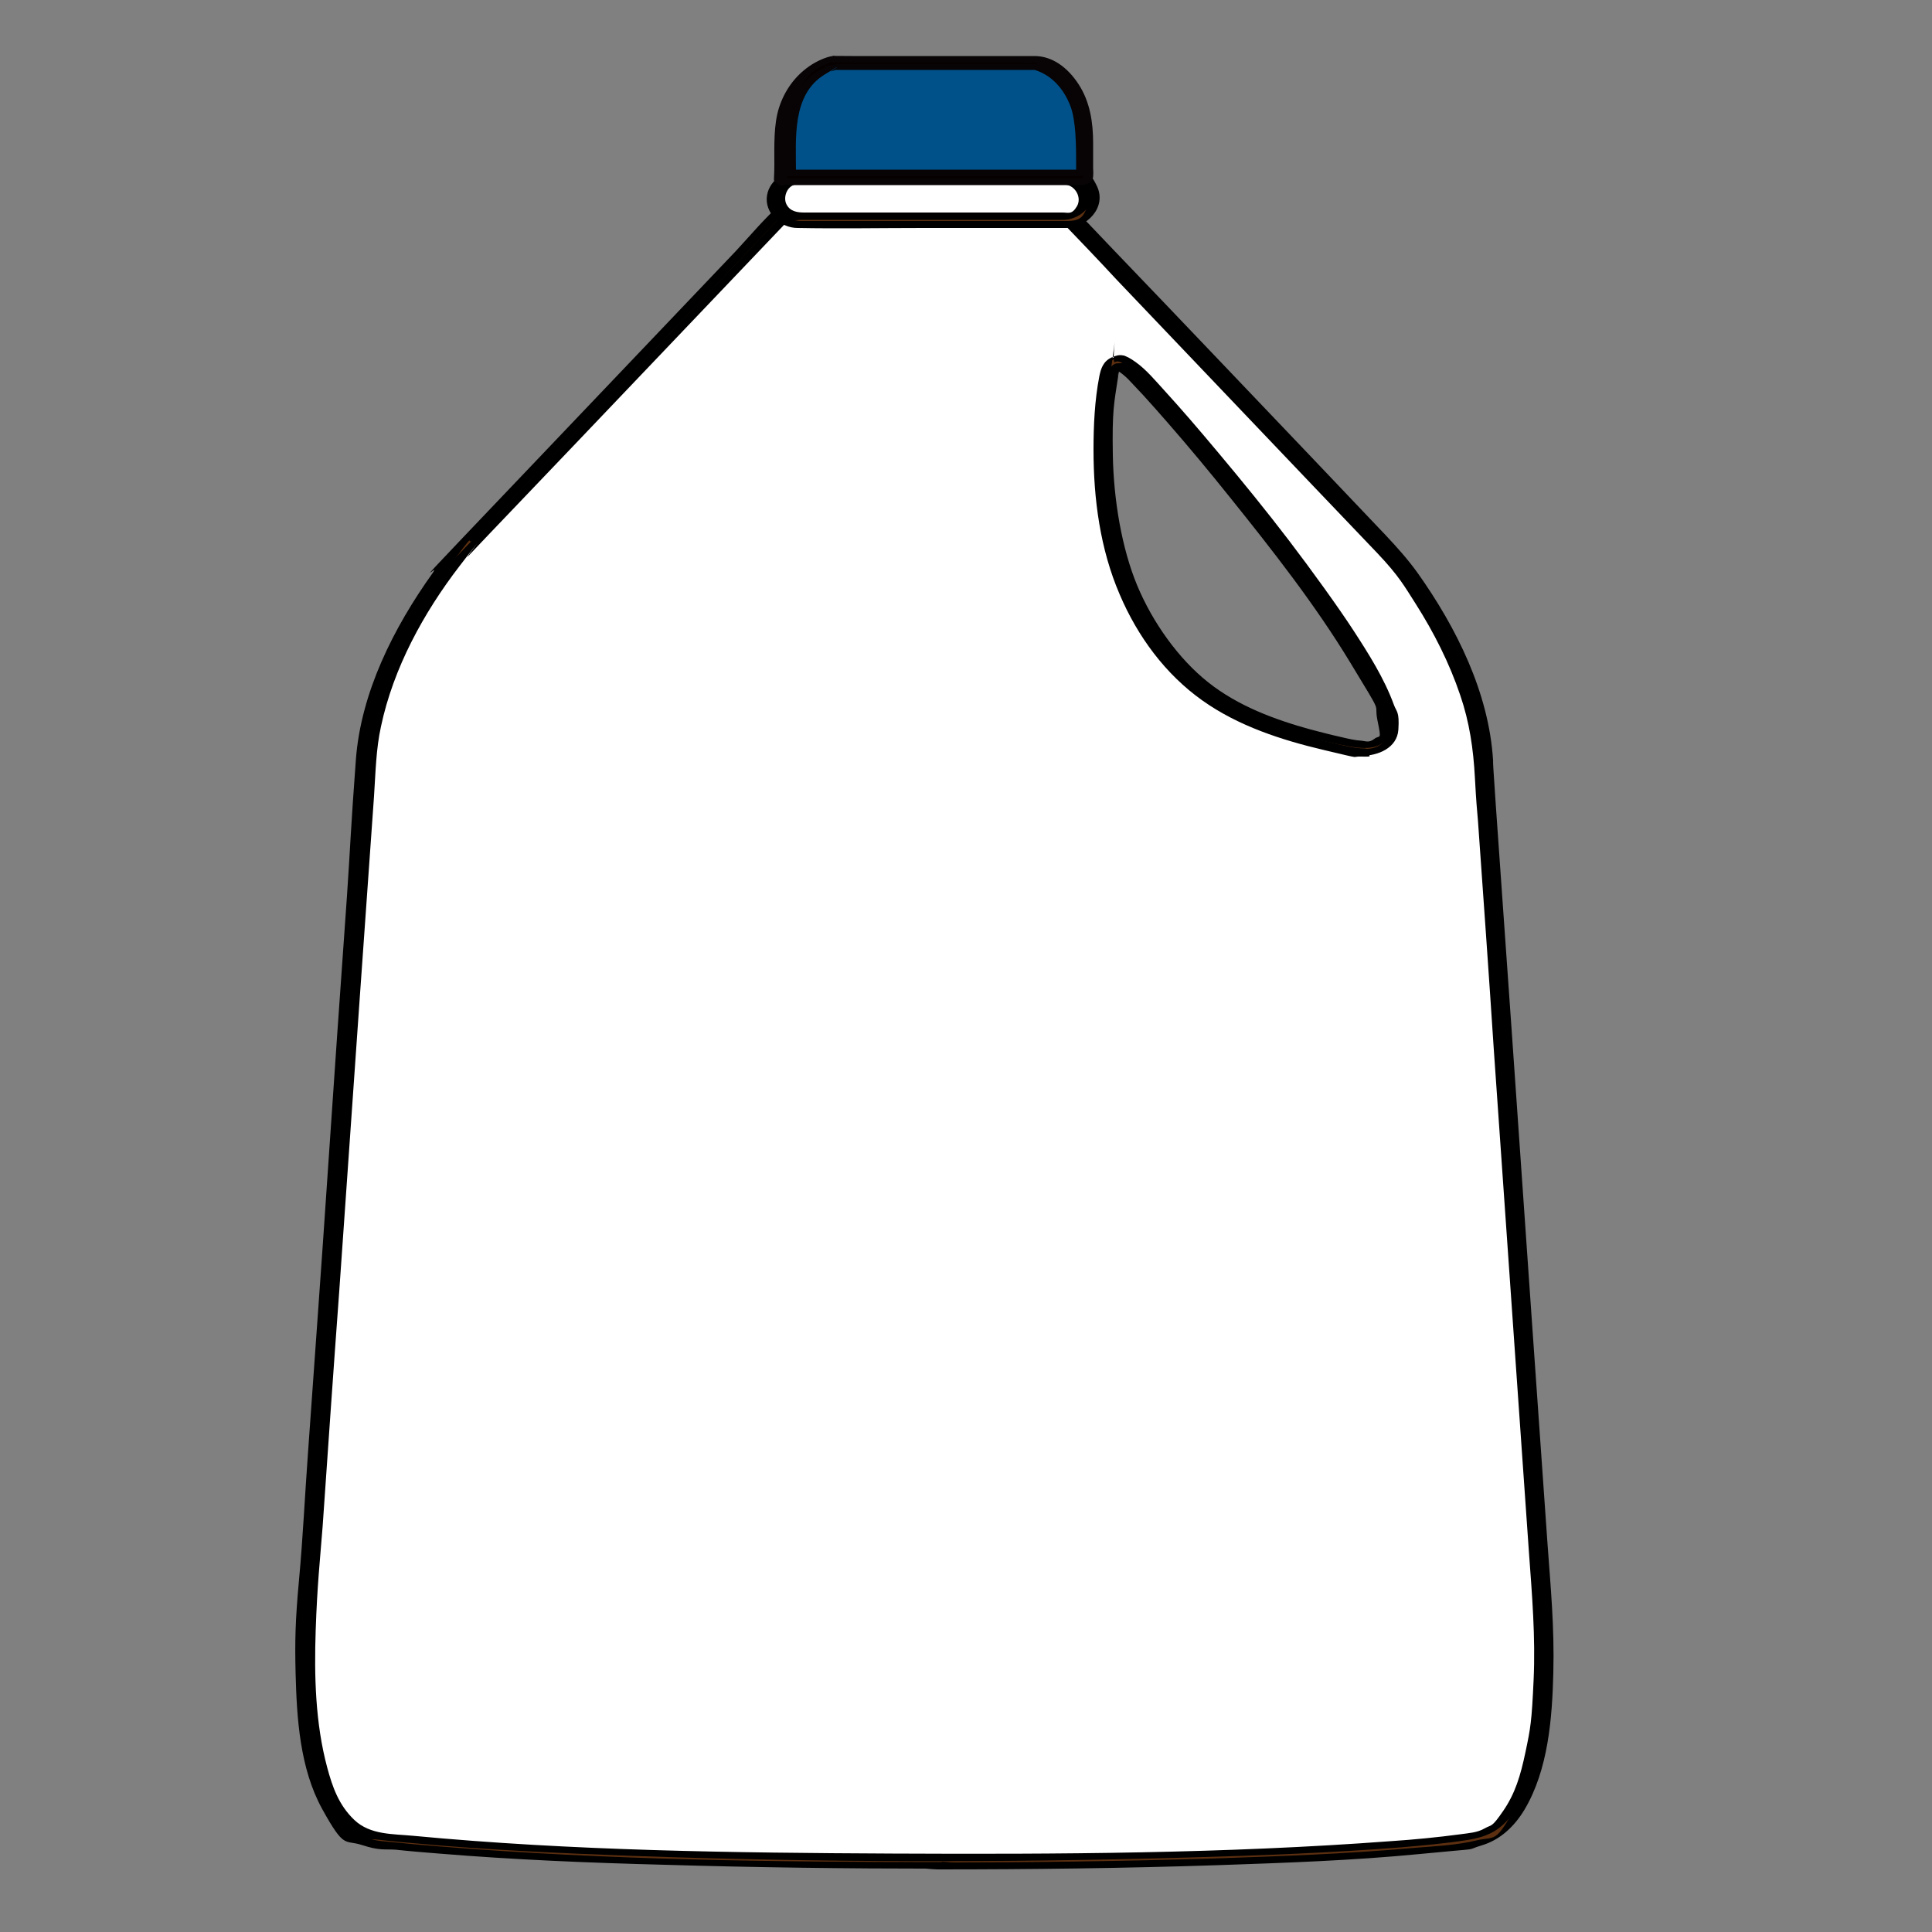 <?xml version="1.0" encoding="UTF-8"?> <svg xmlns="http://www.w3.org/2000/svg" version="1.1" viewBox="0 0 500 500"><rect x="0" y="0" width="500" height="500" fill="#808080" stroke="none"/><defs><style> .cls-1 { fill: #060000; } .cls-2 { fill: #00518a; } .cls-3 { isolation: isolate; } .cls-4 { fill: #5c2f10; } .cls-5 { fill: #fff; } .cls-6 { fill: #080405; } </style></defs><g><g id="Layer_1"><g class="cls-3"><g id="Layer_1-2" data-name="Layer_1"><g><g><g><path class="cls-5" d="M398.8,408.5l-14.6-208.1c0-28.7-23.3-56.2-23.3-56.2l-86.2-90.4h-70.6l-86.2,90.4s-23.3,27.6-23.3,56.2l-14.6,208.1s-7.1,64.8,17.5,67.6c67.4,7.9,242.8,6.9,283.7,0,24.4-4.1,17.5-67.6,17.5-67.6h0ZM359.1,189.9c-1.4,4.2-6.3,4.1-11,3.1-25.6-5.5-42-13.1-53.7-35.3-14-26.4-7.5-60.5-7.5-60.5,1-4.8,3-4.8,8.7,1.2,14.8,15.5,67.6,78.9,63.4,91.5h.1Z"></path><g><path d="M400.3,408.1c-.8-12.1-1.7-24.2-2.5-36.3-1.8-25.7-3.6-51.5-5.4-77.2-1.7-24-3.4-47.9-5-71.9-.5-6.5-.9-13.1-1.4-19.6s-.2-2.1-.2-3.1c-.4-9.7-2.5-18.9-6.3-27.9s-7.4-15.1-12.2-22-3.2-4.6-5-6.7c-4.1-4.5-8.5-8.9-12.7-13.3-17.7-18.6-35.4-37.1-53.1-55.7-6-6.3-12.1-12.7-18.1-19s-1.8-2.4-3-2.6-1.8,0-2.6,0h-60.7c-2.4,0-4.9-.2-7.3,0s-2.8,1.8-4,3l-7.3,7.7c-8.1,8.5-16.2,17-24.3,25.5-16.1,16.9-32.2,33.8-48.3,50.7s-6.5,7.2-9.3,11.3c-4.9,7.1-9.1,14.7-12.4,22.6s-5.5,17.6-5.9,27-1.8,25.1-2.6,37.6c-1.8,25.9-3.6,51.7-5.4,77.6s-3.3,47.7-5,71.6-1.5,18.7-2,28-.7,23.8,1.2,35.5c1.6,9.6,5,23.4,16,26,5.5,1.3,11.6,1.4,17.2,1.8,6.9.6,13.8,1,20.7,1.4,16.2.9,32.4,1.5,48.7,1.9,35.7.9,71.5,1,107.3.3,27.3-.5,54.8-1,82-3.8,4-.4,8.3-.6,12.2-1.8s8.6-5.3,11-9.7c6-11,6.7-24.8,6.8-37s-.1-14.6-.9-21.8c-.1-1.2-3-.5-2.9.8,1.1,10.3,1.2,20.9.5,31.2s-1.6,15.6-4.5,22.8-5.8,11.1-12,12.3c-11.8,2.2-24.1,2.6-36,3.2-18.3,1-36.7,1.5-55.1,1.9s-42.9.5-64.4.4c-21.1-.1-42.1-.5-63.2-1.3s-35.3-1.5-52.9-3c-3.5-.3-7-.7-10.4-1.1s-5.5-1.2-7.7-3.1c-5-4.4-7.2-11.5-8.5-17.8-2.9-13.6-2.8-27.9-1.8-41.7s.6-7.3.8-10.9c.7-9.9,1.4-19.9,2.1-29.8,1-14.8,2.1-29.6,3.1-44.4s2.3-32.9,3.4-49.3,2-29.3,3.1-43.9,1.3-19,2-28.5.3-3.5.4-5.3c.5-10,2.6-19.4,6.6-28.7s8.6-16.8,14.2-24.4,2.3-3,3.7-4.4c7.2-7.6,14.5-15.2,21.7-22.8l33.4-35.1c8.6-9,17.1-18,25.7-27,1.3-1.4,2.6-2.7,3.9-4.1l-1.7.6h70.6c-.1.6-1.2-1-.4,0s2.3,2.4,3.4,3.5c11.8,12.4,23.7,24.9,35.5,37.3s26.1,27.4,39.1,41.1c2.6,2.7,5.2,5.3,7.7,8.1,5.1,5.8,9.3,12.8,12.9,19.6s6.8,14.5,8.6,22.3,1.5,9.5,1.7,14.4.4,5.8.6,8.6c1,14.8,2.1,29.5,3.1,44.3,1.5,20.8,2.9,41.6,4.4,62.4,1.4,19.5,2.7,39,4.1,58.5.8,10.8,1.5,21.7,2.3,32.5v1.5c.2,1.2,3.1.5,3-.8h-.3Z"></path><path d="M357.7,189.8c-1,2.7-3.4,3-6,2.7s-6-1.1-8.9-1.9c-5.3-1.3-10.5-2.8-15.6-4.9-9.2-3.7-17.4-9.3-23.8-17-14.4-17.6-18-41.2-16.1-63.3s.5-5.1.9-7.7.2-1.3.4-1.9.3-.8.5-1.1.3,0,0-.2c-.4,0,.2.2.3.2.5.2.9.5,1.3.8,2.8,2.1,5.2,5,7.5,7.5s4.4,5,6.6,7.5c11.7,13.5,22.9,27.5,33.4,42s9.5,13.5,13.7,20.7c1.5,2.7,3,5.4,4.2,8.3s1.6,4.1,1.8,6.3,0,1.4-.2,2c-.4,1.2,2.6.9,2.9-.3.6-1.7.1-3.8-.4-5.5-.8-2.7-2-5.3-3.3-7.8-3.7-7.3-8.3-14.1-13-20.8-5.6-8-11.5-15.7-17.6-23.4-5.7-7.2-11.5-14.3-17.5-21.2s-8.9-10.7-14-15.4-3.5-3.2-5.8-3-3.1,1.9-3.5,3.7-.6,3.4-.8,5.2c-1.2,9.6-1.2,19.3,0,28.9s5.7,25,13,35.6,14,15.2,23.5,19.7,10.3,4.1,15.6,5.6,5.9,1.5,8.9,2.2,5.9,1.3,9,.8,4.8-1.8,5.7-4.4-2.3-1.4-2.8-.3v.4Z"></path></g></g><g><path class="cls-4" d="M243.3,482.7h0c-61.6,0-116.1-2.1-145.7-5.6-25.3-3-18.7-66.1-18.4-68.8l14.5-208c0-28.6,23.3-56.6,23.5-56.8l86.2-90.4c.2-.2.5-.3.8-.3h70.6c.3,0,.6,0,.8.3l86.2,90.4c.3.3,23.6,28.2,23.6,57l14.6,208c.3,2.6,6.7,64.6-18.4,68.8-20.2,3.4-74.4,5.6-138.3,5.6v-.2ZM204.7,54.8l-85.8,90.1c-.2.2-23,27.6-23,55.5l-14.6,208.2c0,.7-6.7,63.8,16.5,66.5,29.5,3.5,83.9,5.5,145.4,5.5h0c63.7,0,117.9-2.2,137.9-5.5,23.1-3.9,16.6-65.9,16.6-66.5l-14.6-208.1c0-28-22.8-55.3-23-55.6l-85.8-90h-69.7.1ZM352.9,194.6c-1.4,0-3-.2-4.9-.6-25.4-5.5-42.4-13.1-54.4-35.8-14.1-26.5-7.7-60.9-7.6-61.2.2-1.2.9-4.3,3.4-4.3s3.8,1.5,7.2,5c11.9,12.4,68.3,78.6,63.7,92.6-1,2.9-3.4,4.4-7.3,4.4h-.1ZM289.3,94.8c-.6,0-1.1,1.4-1.3,2.6,0,.3-6.3,34,7.4,59.8,11.7,22.1,27.7,29.3,53,34.7,1.7.4,3.2.6,4.5.6,3.8,0,4.8-1.7,5.2-2.9,3.8-11.5-46.5-73-63.2-90.4-3.4-3.6-4.9-4.3-5.6-4.3h0Z"></path><g><path d="M243.8,481.9c-43.1,0-86.4-.5-129.5-4-3.7-.3-7.4-.6-11.1-1s-5.8-.3-8.4-1.4c-4.5-1.9-7.5-6.1-9.5-10.4-5-11-5.7-24-5.7-35.9s1-20.5,1.7-30.8c1.4-19.3,2.7-38.6,4.1-57.9,1.8-25.5,3.6-50.9,5.3-76.4,1.3-18.6,2.6-37.2,3.9-55.8s.4-7.6.7-11.3c1.1-17.5,9.5-34.3,19.6-48.4s4.8-6,8-9.3c6.5-6.8,12.9-13.6,19.4-20.4,16.7-17.6,33.5-35.1,50.2-52.7,2.7-2.8,5.4-5.7,8.1-8.5l2.5-2.6c.3-.4,1.2-.9,1.3-1.4s-1.3,0-.3,0h67.3c1.2,0,2.3-.3,3.2.4,1.6,1.3,3,3.1,4.4,4.6,2.8,2.9,5.5,5.8,8.3,8.7,8,8.4,16.1,16.9,24.1,25.3,15,15.8,30.1,31.5,45.1,47.3,3,3.2,5.7,6.2,8.2,9.8,10,14.2,18.5,31.3,19.1,49,.4,11.2,1.5,22.4,2.2,33.5,1.7,23.7,3.3,47.5,5,71.2,1.7,23.9,3.4,47.9,5,71.8.8,11.1,1.4,22.3,2.3,33.5s1,14.7.9,22.1c-.2,11.9-1,25.2-6.6,35.9s-5.6,8.3-10.5,9.5-10.6,1.5-15.8,1.9c-17.6,1.6-35.3,2.2-53,2.8-23.2.7-46.4,1-69.6,1s-3,1.8-1.1,1.8c24.3,0,48.5-.3,72.7-1.1,17.4-.6,34.9-1.2,52.3-2.9s10.8-.7,15.8-2.2c4.8-1.4,8.5-4.9,11.1-9.2,6.2-10.4,7.2-23.7,7.5-35.5s-.7-22.2-1.5-33.3l-4-57c-1.8-25.9-3.6-51.7-5.4-77.6s-2.7-37.9-4-56.8-.4-7.7-.7-11.5c-1.1-17.5-9.5-34.3-19.5-48.4-2.6-3.6-5.3-6.6-8.3-9.8-6.5-6.8-12.9-13.6-19.4-20.4-16.9-17.7-33.8-35.5-50.8-53.2l-8.1-8.5c-1.2-1.3-2.3-2.7-3.7-3.8s-3.3-.7-4.9-.7h-64.2c-4.4,0-4.1-.3-5.6,1-4.1,3.7-7.7,8-11.4,12-8,8.4-15.9,16.7-23.9,25.1-15.4,16.2-30.9,32.4-46.3,48.6s-5.8,6.2-8.4,9.8c-10,14-18.5,30.8-19.8,48.2s-1.5,23.5-2.3,35.2c-1.7,24-3.4,48-5,71.9s-3.4,48.2-5.1,72.4c-.8,10.9-1.3,21.8-2.3,32.6s-1.1,16.2-.9,24.3c.3,11.7,1.1,24.7,6.9,35.2s5.7,7.8,10.3,9.3,5.8,1,8.7,1.2c3.7.4,7.4.7,11.2,1,19.4,1.6,38.9,2.4,58.3,2.9,23.5.7,47.1,1,70.6,1s3-1.8,1.1-1.8h.2Z"></path><path d="M203.5,54.6c-11,11.5-21.9,23-32.9,34.5-15.8,16.5-31.5,33.1-47.3,49.6s-5.5,5.6-7.8,8.7c-9.7,12.9-17.8,28.1-20.4,44.1-.8,5.1-.9,10.5-1.2,15.6l-1.5,22c-1.6,23.4-3.3,46.9-4.9,70.3s-3.4,48.6-5.1,73-1.5,24.2-2.5,36.3-.9,12.1-.9,18.2c0,11.8.3,24.5,4.5,35.7s4,8.8,8,11.4,4,1.8,6.3,2.1c3.4.4,6.8.7,10.2,1,18.5,1.7,37.1,2.5,55.6,3.2,48.2,1.7,96.4,1.8,144.6.4,18.1-.5,36.2-1.2,54.3-2.6,5.7-.5,11.5-1,17.2-1.9s8.6-2.7,11.6-6.5,5.1-9.8,6.3-15.1,2-12.4,2.3-18.6c.4-8.9.2-18-.6-26.9s-1.4-19.4-2.1-29c-1.6-23.5-3.3-46.9-4.9-70.4-1.7-24.4-3.4-48.8-5.1-73.2s-2-24.2-2.5-36.3c-.3-7.8-1.6-15.1-4.2-22.4s-6.9-15.9-11.6-23.2-6.1-8.9-9.8-12.9c-14.4-15.1-28.8-30.3-43.3-45.4s-26.2-27.5-39.3-41.2c-.9-.9-1.4-1.1-2.7-1.1h-68.6c-7,0-3,1.8-1.1,1.8h69.5c.2-.2-.6-.5-.6-.2s.9,1,1.1,1.1c5,5.2,10,10.4,14.9,15.7,16.9,17.7,33.7,35.4,50.6,53.1,5.6,5.9,11.2,11.7,16.8,17.6s7,8.5,10,13.2c4.7,7.4,8.7,15.3,11.5,23.6,2.4,7,3.4,13.9,3.8,21.3s.5,7.5.8,11.3c1.4,19.7,2.8,39.4,4.1,59.2,1.8,25.3,3.5,50.6,5.3,75.9s2.5,36.2,3.8,54.3c.8,10.9,1.7,21.8,1.2,32.8s-.8,12.5-2.1,18.7-2.7,10.8-5.8,15.3-2.9,3.4-4.8,4.5-4.1,1.2-6.2,1.5c-6,.8-12.1,1.4-18.2,1.8-42.8,3.2-85.9,3.4-128.8,3.2-41.3-.2-82.9-.7-124.1-4.6-5.2-.5-11.1-.2-15.2-4.1s-5.7-8.7-7-13.5c-3.1-11.5-3.4-23.8-3-35.6s1.1-17.9,1.8-26.9c1.4-20.3,2.8-40.6,4.3-60.9,1.8-25.3,3.5-50.5,5.3-75.8l3.7-52.3c.4-6,.5-12.1,1.8-18,3.2-15.1,11-29.4,20.4-41.6,9.4-12.2,1-1.3,2.1-2.4l5.7-6,21.3-22.3c16.3-17.1,32.5-34.1,48.8-51.2s6-6.3,9-9.4-1.6-1.3-2.4-.6h0Z"></path><path d="M353.4,193.7c-3.3,0-6.5-1-9.7-1.7s-5.7-1.4-8.5-2.3c-5.2-1.6-10.2-3.5-15-6-9.5-5-17.2-12.5-22.8-21.7-11.3-18.4-13.4-41.7-10.4-62.7s.3-4.7,1.6-5.6,4.1,2.1,4.9,2.9,2.1,2.2,3.1,3.3c4.2,4.5,8.3,9.2,12.3,14,11.8,13.9,23.3,28.2,33.8,43.2,4.5,6.5,9,13.1,12.5,20.2s2.4,5.1,3.2,7.8.9,3.6.4,5.3c-.8,2.5-2.9,3.4-5.3,3.4s-1.6.2-1.9.8.2,1,.8,1c4.2,0,9.2-2,9.5-6.8s-.5-4.5-1.2-6.5c-2.5-6.8-6.5-13.1-10.4-19.1s-10.9-15.7-16.7-23.3-11.9-15.1-18.1-22.5-9.4-11.1-14.3-16.5c-2.3-2.5-4.5-5.2-7.3-7.2s-4-2.2-6.2-1.2-2.8,2.9-3.2,4.9c-1.2,6.2-1.5,12.7-1.5,19,0,12.7,1.7,25.7,6.8,37.5,4.6,10.8,11.8,20.6,21.4,27.4,9.3,6.6,20.4,10.2,31.4,12.8s6.5,1.6,9.8,1.7,1.6-.2,1.9-.8-.2-.9-.8-1v-.3Z"></path><path d="M289.1,94c-2.5.5-2.6,3.9-2.9,6-.5,3.3-.8,6.7-.9,10.1-.5,11,.2,22.2,3,32.9,3,11.1,8.5,21.8,16.6,30.1s16,12,25.5,15.2,10.9,3.2,16.4,4.4,11.4,2,12.8-3.4,0-3.5-.5-5.1c-.8-2.6-2-5.1-3.3-7.6-3.7-7-8.1-13.6-12.7-20.1s-11.4-15.6-17.4-23.2c-5.6-7.2-11.4-14.2-17.3-21.1s-4.9-5.7-7.4-8.5-4.7-5.3-7.3-7.6-2.3-2.1-3.8-2.1-1.6.2-1.9.8.2.9.8,1h.1c.3.2.6.3.9.5,1,.7,2,1.6,2.8,2.5s2.2,2.3,3.2,3.4c2.2,2.4,4.3,4.8,6.4,7.2,5.5,6.3,10.9,12.8,16.1,19.3,11,13.7,22,27.7,31.1,42.7s6,9.7,7.1,15.1.6,3.6-.8,4.7-2.2.6-3.3.5c-1.7-.1-3.4-.5-5.1-.9-2.7-.6-5.4-1.3-8.1-2-9.4-2.6-18.8-6.1-26.5-12.2s-14.4-15.5-18.4-25.1-6.1-22.2-6.3-33.7.3-13.3,1.3-19.9,0-.4,0-.6,0,0,0,0c0-.4.1-.7.3-1.1.2-.6.6-.7-.2-.5.5,0,1.4-.6,1.2-1.2s-1.2-.5-1.7-.4h.2Z"></path></g></g></g><g><g><path class="cls-5" d="M281.9,51.5c0,3.1-2.7,5.6-5.9,5.6h-69.2c-3.3,0-5.9-2.5-5.9-5.6h0c0-3.1,2.7-5.6,5.9-5.6h69.2c3.3,0,5.9,2.5,5.9,5.6h0Z"></path><path d="M280.4,51.6c0,2.7-1.9,4.6-4.6,4.6h-67.5c-1.9,0-3.7-.2-5-1.8-2.3-2.8-.9-7.6,3-7.7s2.3,0,3.5,0h66.2c2.5.4,4.3,2.6,4.3,5.1s2.9.4,2.9-.8c-.1-3.8-3.6-6-7.1-6.1s-2.7,0-4,0h-59.8c-14,0-9.4-.7-12.1,3.4s-1.3,4.9.2,6.9,3.5,2.6,5.6,2.6h67.8c1.9,0,3.7,0,5.4-.9s3.8-3.2,3.9-5.7-2.9-.6-2.9.4h.2Z"></path></g><g><path class="cls-4" d="M275.9,58.2h-69.2c-3.9,0-7-3-7-6.7s3.1-6.7,7-6.7h69.2c3.9,0,7,3,7,6.7s-3.1,6.7-7,6.7ZM206.7,46.9c-2.7,0-4.9,2-4.9,4.5s2.2,4.5,4.9,4.5h69.2c2.7,0,4.9-2,4.9-4.5s-2.2-4.5-4.9-4.5h-69.2Z"></path><g><path d="M276.5,57.2h-69.2c-5.1,0-8.3-6.6-4.2-10.3s2.8-1.3,4.5-1.3h67.7c3.9,0,7,3.5,6.1,7.4s-2.7,4.1-5.2,4.2-2.3,1.9-.3,1.8c5.3,0,10.6-5.3,8-10.8s-4.5-4.4-7.7-4.4h-68.6c-3.7,0-8.4,2.4-9.1,6.8s3.4,8.4,7.9,8.4c10.8.2,21.7,0,32.6,0h36.7c.6,0,1.6-.2,1.9-.8s-.2-1-.8-1h-.3Z"></path><path d="M206.9,46c-2.5,0-5.2,1.5-6.2,3.9s.1,4.9,2.3,6.2,3,.8,4.6.8h67.6c3.5,0,8.4-3.1,6.7-7.4s-3.6-3.5-6.2-3.5h-68.6c-.6,0-1.6.2-1.9.8s.2,1,.8,1h64.8c12.7,0,2.6,0,3.9,0s.8,0,1.2,0c2.5.4,4.1,3.4,2.8,5.6s-2.2,1.6-3.7,1.6h-66.9c-1.8,0-3.7-.3-4.6-2.2s.3-5,2.8-5.1,2.3-1.9.3-1.8h.3Z"></path></g></g></g><g><path class="cls-2" d="M268.1,16.3h-52.3s-12.6,2.4-12.6,20.1v9.5h77.4v-9.5c0-17.7-12.6-20.1-12.6-20.1h.1Z"></path><g><path class="cls-1" d="M280.7,46.9h-77.4c-.6,0-1.1-.5-1.1-1.1v-9.5c0-18.4,13.3-21.1,13.4-21.1h52.7c.1,0,13.4,2.7,13.4,21.1v9.5c0,.6-.5,1.1-1.1,1.1h.1ZM204.4,44.8h75.3v-8.4c0-16-10.4-18.8-11.6-19h-52.1c-1.2.3-11.6,3-11.6,19,0,0,0,8.4,0,8.4Z"></path><g><path class="cls-6" d="M281.3,46.1c-3.9,0-7.7,0-11.6,0h-25.7c-8.8,0-17.6,0-26.4,0h-12.1c-.4,0-1.1.1-1.5,0-.6-.2-.3-1.7-.3-2.3v-6.5c0-5,.6-10.1,3.3-14.5s4.5-5.2,7.4-6.4.4-.2.6-.2c-.3.1,0,0,.3,0s.9-.2.2,0-.2,0,0,0,.5,0,.8,0c6.9,0,13.8,0,20.7,0h25.4c1.7,0,3.5.1,5.2,0s-.3-.1,0,0,.7.2.7.2c.9.3,2.2.9,3.2,1.5,3.6,2.2,6.1,5.9,7.4,9.9s1.3,9.4,1.3,14.2v3c0,.3,0,.6,0,.8,0,.5-.2.5.5.4-.5,0-1.4.3-1.6.9s.4.8.8.8h.1c.6,0,1.6-.2,1.9-.8s-.2-.9-.8-.9h-.1l-.8,1.7c1.2-.2,2.6-.8,2.7-2.2s0-1.4,0-2.1v-6.6c0-5.3-.8-10.6-3.7-15.1s-6.9-7.4-11.5-7.4c-7.1,0-14.1,0-21.2,0s-17.3,0-26,0-3.3-.2-5,0-4.3,1.4-6,2.6c-3.8,2.6-6.5,6.4-7.9,10.8s-1.2,9.8-1.2,14.7-.5,4,.7,4.9,1.3.4,1.9.4h5.9c8.1,0,16.2,0,24.4,0h46.5c.6,0,1.6-.2,1.9-.8s-.2-.9-.8-.9Z"></path><path class="cls-6" d="M203.8,45.6h75.3c.5,0,2-.3,2-1,0-4.4.3-8.9-.3-13.2s-3.2-10.2-7.7-13.1-3.3-1.8-5.1-1.8h-8.8c-10.1,0-20.1,0-30.2,0h-10.5c-1.8,0-3.3.2-4.9.9-4.1,1.8-7.1,5.2-8.8,9.3s-1.7,10.8-1.7,16.2v2c0,1.2,2.9.6,2.9-.4,0-8.6-1.1-20,7.4-25.2s.9-.5,1.6-.8,1-.3.5-.2c.2,0,.4,0,.6-.2.6-.3-.9,0-.3,0s.6,0,.8,0h48.8c.7,0,1.5,0,2.2,0s-.4-.1.1,0,.6.2,1.2.4c3.9,1.6,6.6,5,8.1,8.9s1.5,10.4,1.5,15.6v1.9l2-1h-25.6c-13.5,0-27,0-40.4,0h-9.3c-.6,0-1.6.2-1.9.8s.2.9.8.9Z"></path></g></g></g></g></g></g></g></g></svg> 